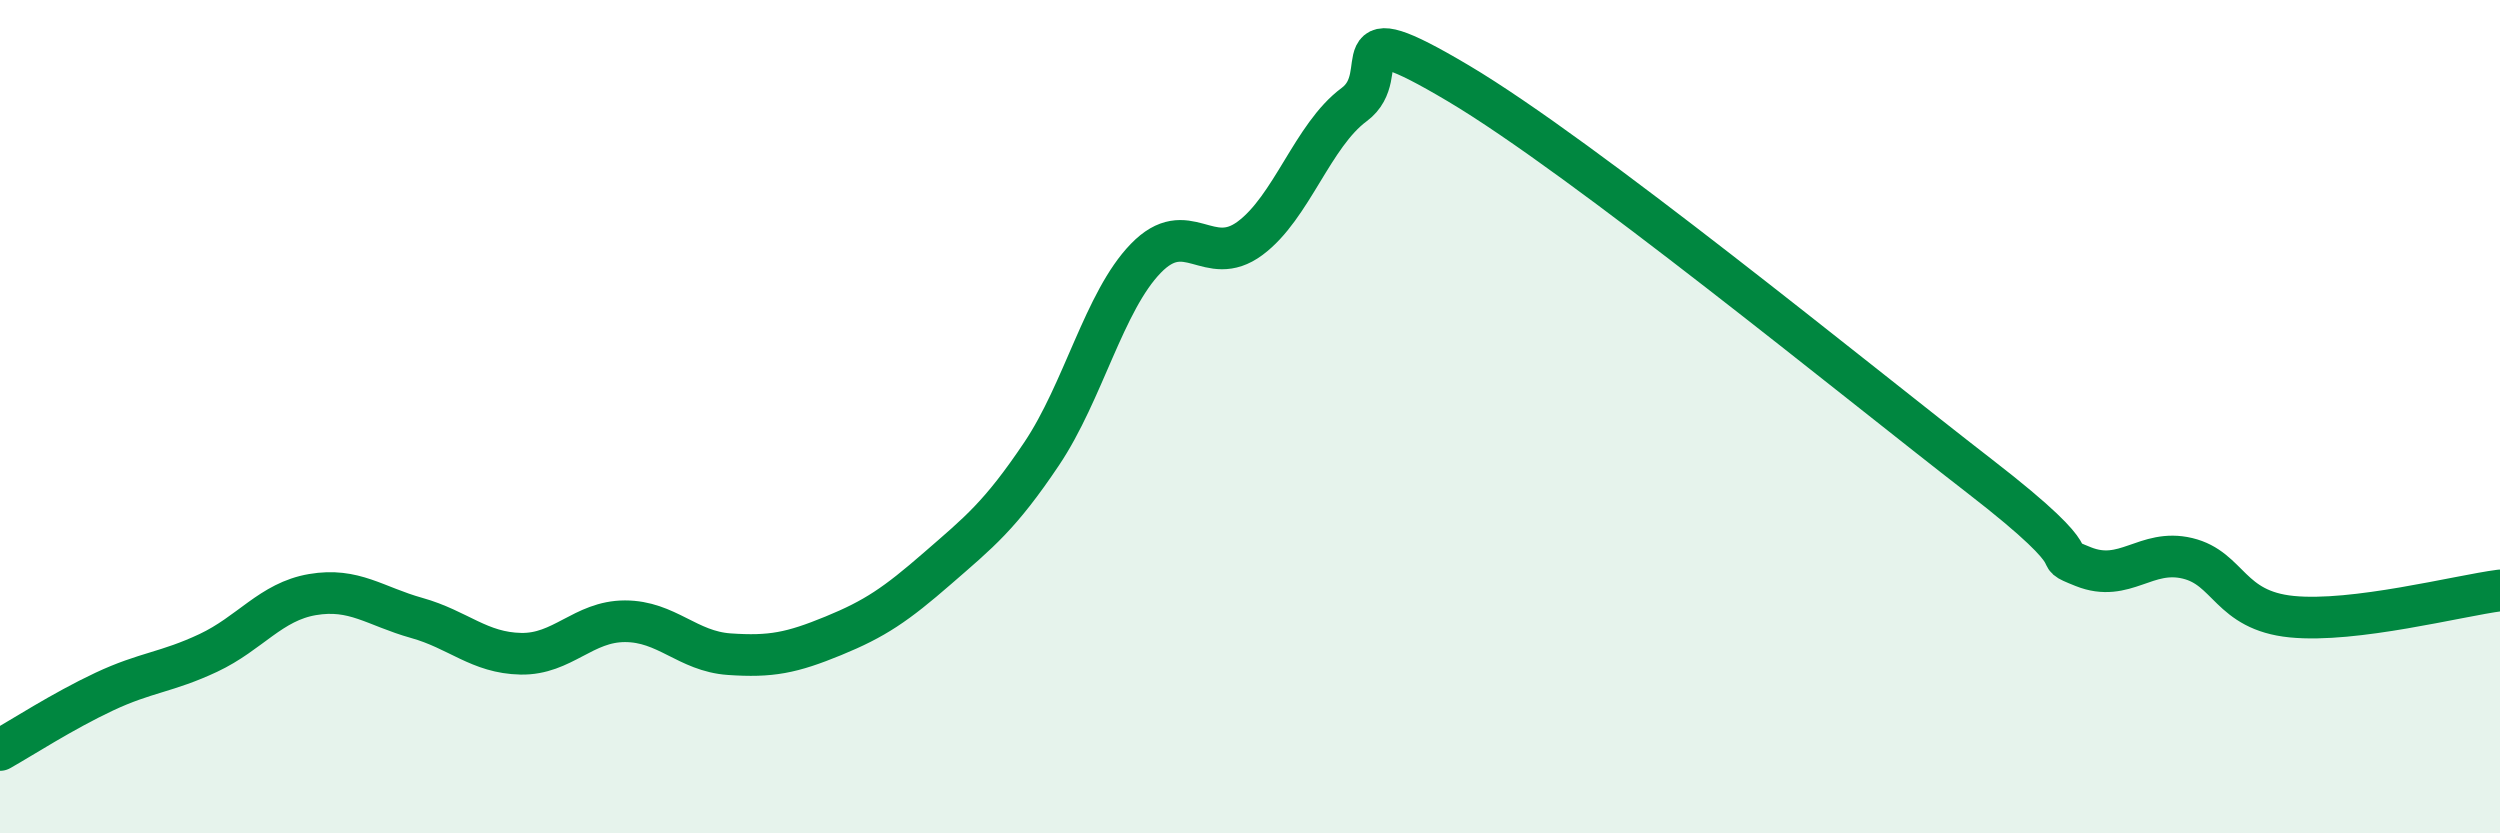 
    <svg width="60" height="20" viewBox="0 0 60 20" xmlns="http://www.w3.org/2000/svg">
      <path
        d="M 0,18 C 0.5,17.72 1.5,17.07 2.5,16.6 C 3.5,16.13 4,16.14 5,15.67 C 6,15.2 6.5,14.44 7.5,14.27 C 8.5,14.1 9,14.55 10,14.83 C 11,15.11 11.5,15.67 12.5,15.69 C 13.5,15.71 14,14.91 15,14.91 C 16,14.91 16.5,15.63 17.5,15.7 C 18.5,15.77 19,15.67 20,15.26 C 21,14.85 21.5,14.51 22.5,13.64 C 23.5,12.77 24,12.38 25,10.89 C 26,9.4 26.5,7.23 27.5,6.2 C 28.5,5.17 29,6.46 30,5.72 C 31,4.98 31.5,3.25 32.5,2.51 C 33.5,1.77 32,0.22 35,2 C 38,3.78 44.5,9.1 47.5,11.42 C 50.5,13.74 49,13.2 50,13.6 C 51,14 51.5,13.16 52.5,13.4 C 53.5,13.64 53.5,14.65 55,14.8 C 56.5,14.95 59,14.3 60,14.17L60 20L0 20Z"
        fill="#008740"
        opacity="0.1"
        stroke-linecap="round"
        stroke-linejoin="round"
      />
      <path
        d="M 0,18 C 0.5,17.72 1.5,17.07 2.5,16.6 C 3.5,16.13 4,16.14 5,15.67 C 6,15.2 6.5,14.44 7.5,14.27 C 8.5,14.1 9,14.55 10,14.83 C 11,15.11 11.5,15.67 12.5,15.69 C 13.5,15.71 14,14.91 15,14.91 C 16,14.91 16.5,15.63 17.5,15.7 C 18.5,15.77 19,15.67 20,15.26 C 21,14.85 21.5,14.51 22.5,13.64 C 23.5,12.77 24,12.38 25,10.89 C 26,9.4 26.5,7.23 27.5,6.2 C 28.5,5.17 29,6.46 30,5.72 C 31,4.98 31.5,3.25 32.5,2.51 C 33.5,1.77 32,0.22 35,2 C 38,3.78 44.5,9.1 47.5,11.42 C 50.5,13.74 49,13.2 50,13.6 C 51,14 51.5,13.16 52.5,13.4 C 53.5,13.64 53.5,14.65 55,14.8 C 56.5,14.95 59,14.3 60,14.17"
        stroke="#008740"
        stroke-width="1"
        fill="none"
        stroke-linecap="round"
        stroke-linejoin="round"
      />
    </svg>
  